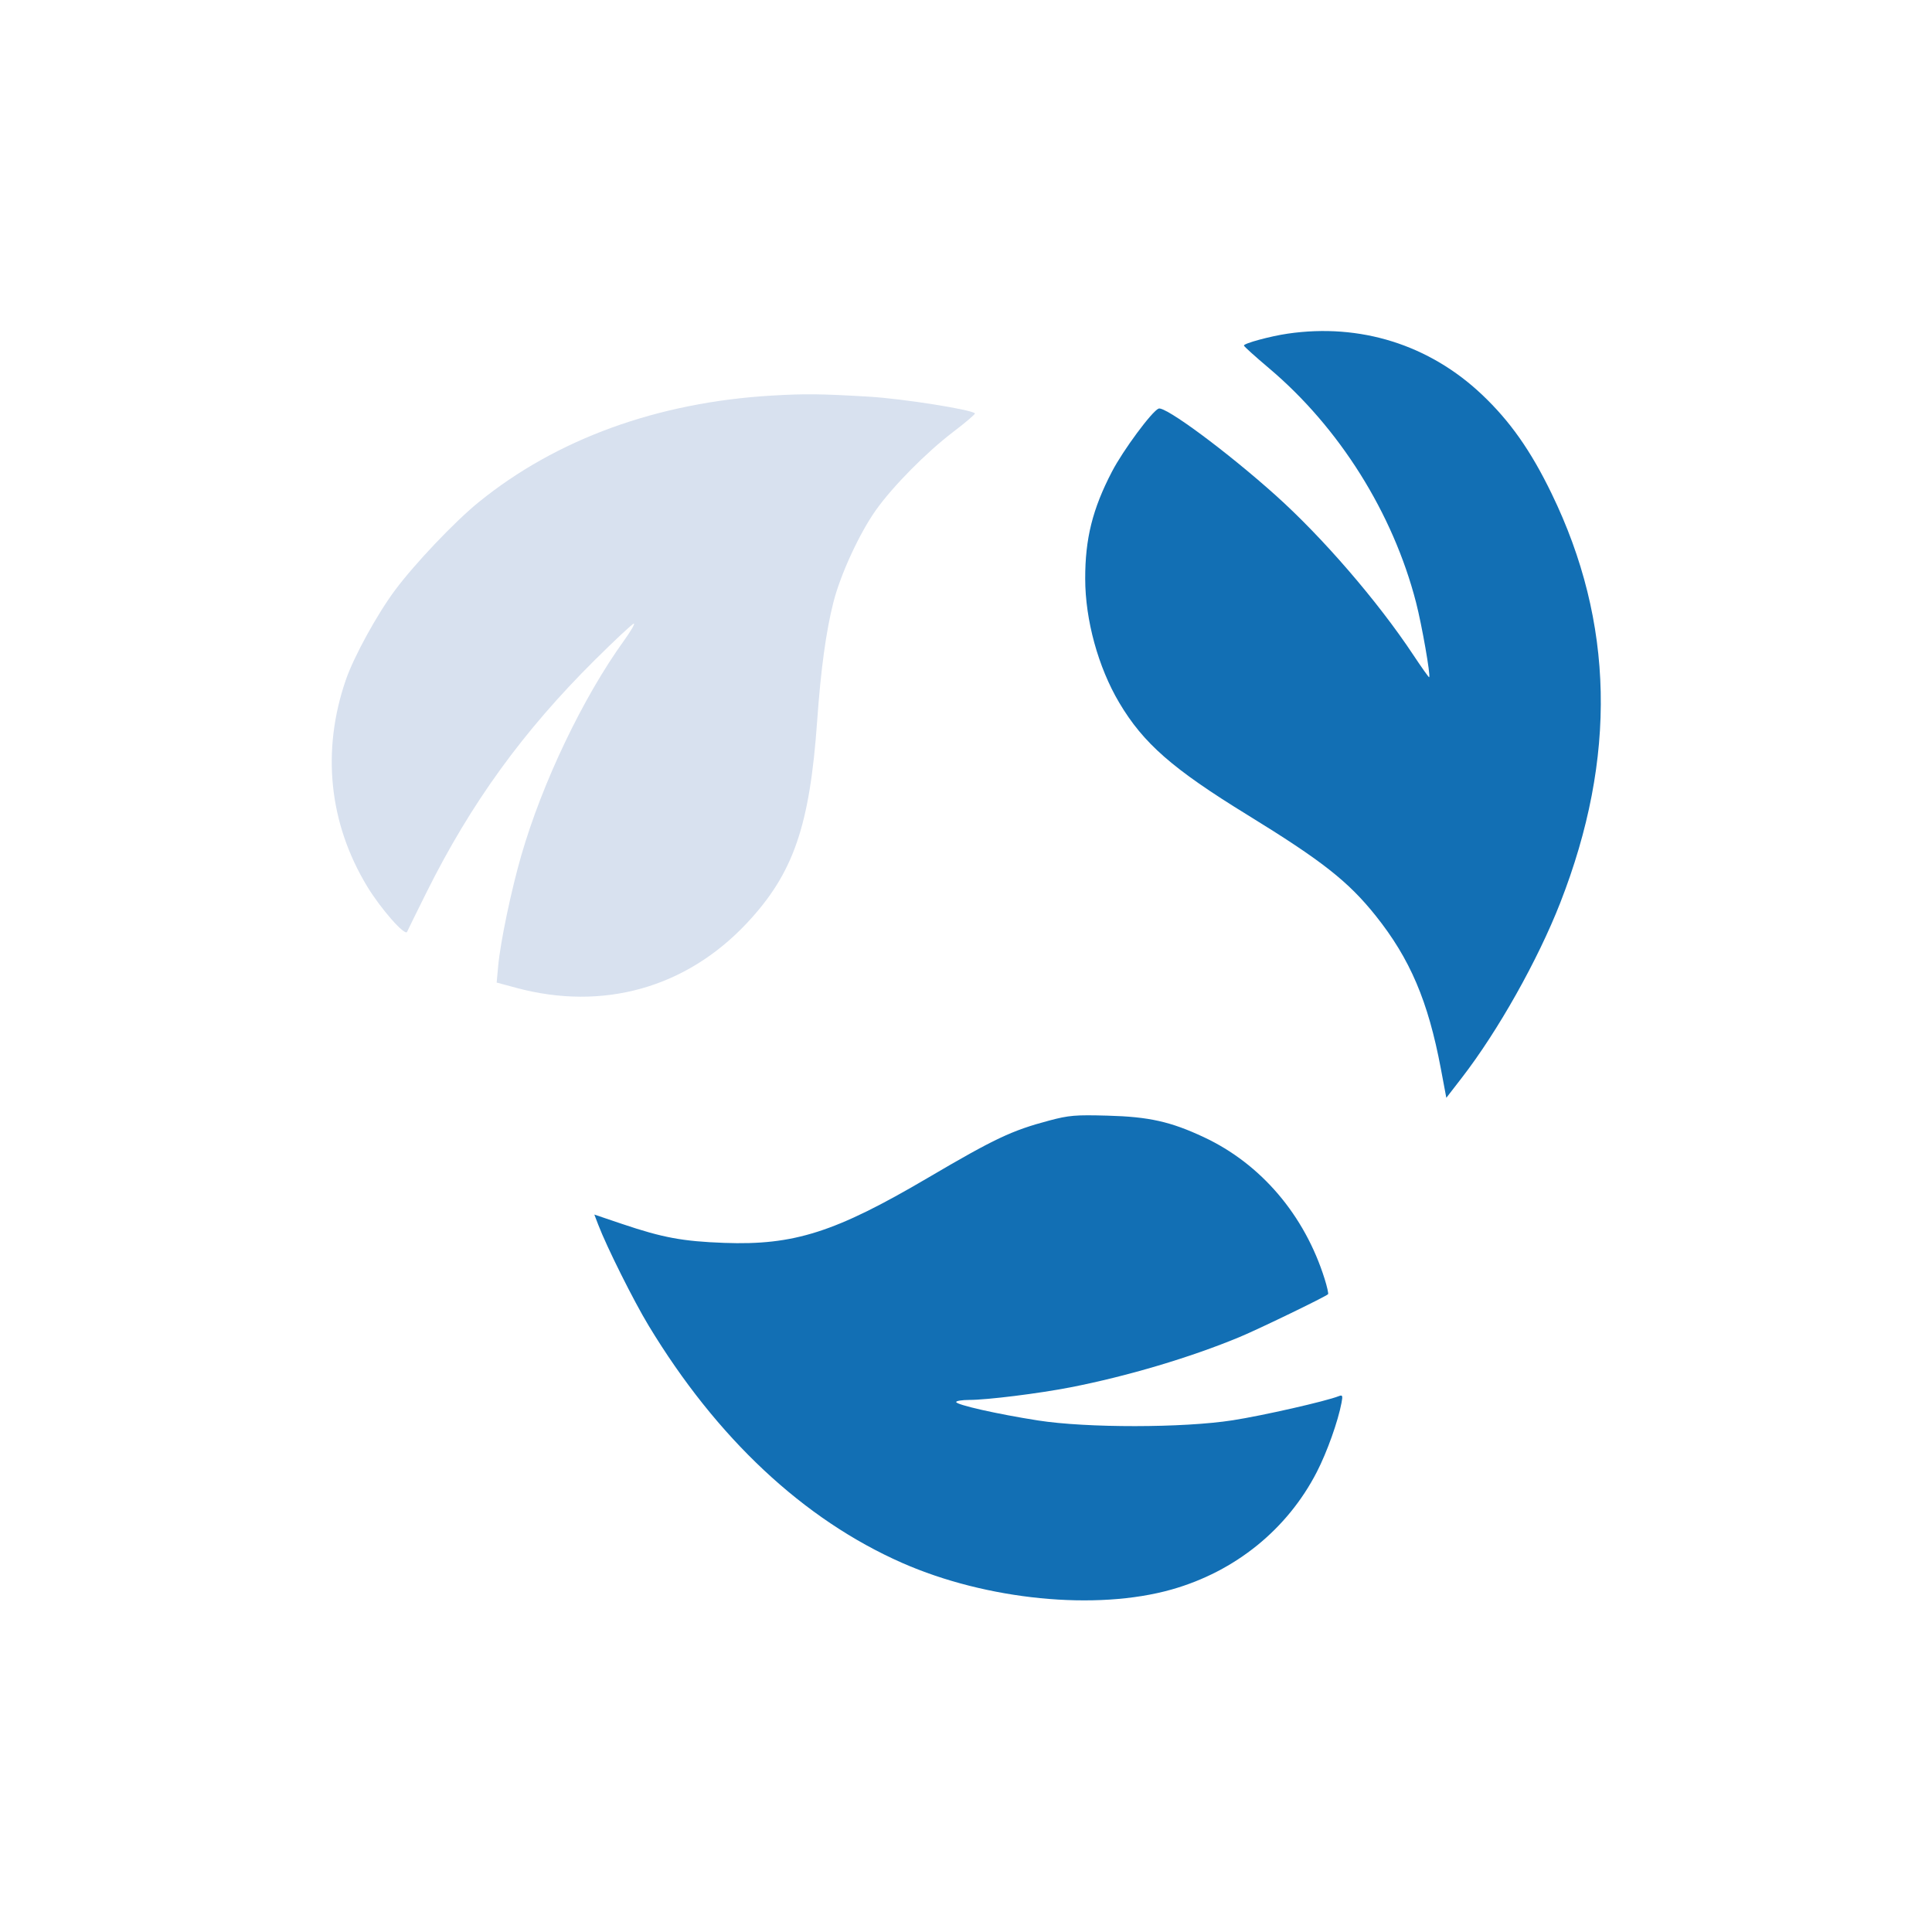 <svg width="70" height="70" fill="none" xmlns="http://www.w3.org/2000/svg">
    <path fill-rule="evenodd" clip-rule="evenodd" d="M46.655 12.089c-.627.091-1.586.351-1.586.43 0 .03.408.399.906.819 2.55 2.15 4.497 5.252 5.332 8.493.21.815.532 2.65.475 2.708-.013.012-.274-.354-.58-.816-1.286-1.94-3.282-4.252-4.987-5.78-1.749-1.568-3.994-3.232-4.236-3.139-.237.091-1.287 1.508-1.69 2.283-.703 1.349-.973 2.428-.97 3.884.001 1.491.471 3.203 1.231 4.486.874 1.474 1.93 2.399 4.645 4.068 2.71 1.667 3.653 2.408 4.65 3.655 1.245 1.56 1.898 3.092 2.358 5.532l.2 1.064.562-.727c1.307-1.69 2.752-4.258 3.565-6.337 2.06-5.268 1.956-10.16-.316-14.836-.752-1.55-1.502-2.615-2.518-3.577-1.91-1.809-4.412-2.594-7.041-2.21zM38.014 40.6c-1.356.36-1.97.65-4.404 2.08-3.346 1.967-4.843 2.445-7.369 2.352-1.507-.055-2.233-.19-3.701-.686l-1.006-.34.142.37c.307.804 1.282 2.756 1.823 3.65 2.464 4.078 5.615 7.027 9.185 8.6 3.064 1.348 7.032 1.74 9.769.964 2.305-.654 4.19-2.18 5.259-4.259.371-.722.767-1.832.894-2.506.05-.262.036-.293-.1-.24-.465.185-2.749.704-3.842.874-1.797.28-5.286.283-7.054.007-1.477-.231-2.966-.567-2.966-.669 0-.04.214-.075.474-.075.647 0 2.513-.232 3.66-.455 2.063-.402 4.35-1.082 6.136-1.824.688-.286 3.098-1.453 3.204-1.551.021-.02-.034-.268-.123-.552-.724-2.312-2.306-4.169-4.377-5.138-1.204-.564-1.99-.74-3.492-.78-1.158-.032-1.393-.013-2.112.178z" fill="#126FB4"/>
    <path d="M17.344 18.195c2.815-2.288 6.481-3.62 10.633-3.863 1.2-.07 1.774-.063 3.521.041 1.208.073 3.686.463 3.826.604.023.022-.335.328-.795.678-.965.735-2.173 1.957-2.787 2.818-.599.841-1.29 2.337-1.546 3.348-.267 1.05-.456 2.432-.587 4.278-.27 3.835-.863 5.545-2.541 7.34-2.202 2.353-5.218 3.2-8.365 2.352l-.708-.191.056-.611c.081-.867.468-2.72.834-3.988.766-2.654 2.238-5.733 3.73-7.8.24-.334.399-.607.351-.607-.047 0-.687.597-1.421 1.326-2.598 2.58-4.48 5.177-6.087 8.403-.363.73-.682 1.377-.708 1.438-.073.171-.958-.836-1.45-1.65-1.384-2.29-1.654-4.91-.77-7.477.29-.842 1.135-2.382 1.784-3.252.722-.968 2.16-2.48 3.03-3.188z" fill="#D8E1EF"/>
</svg>
